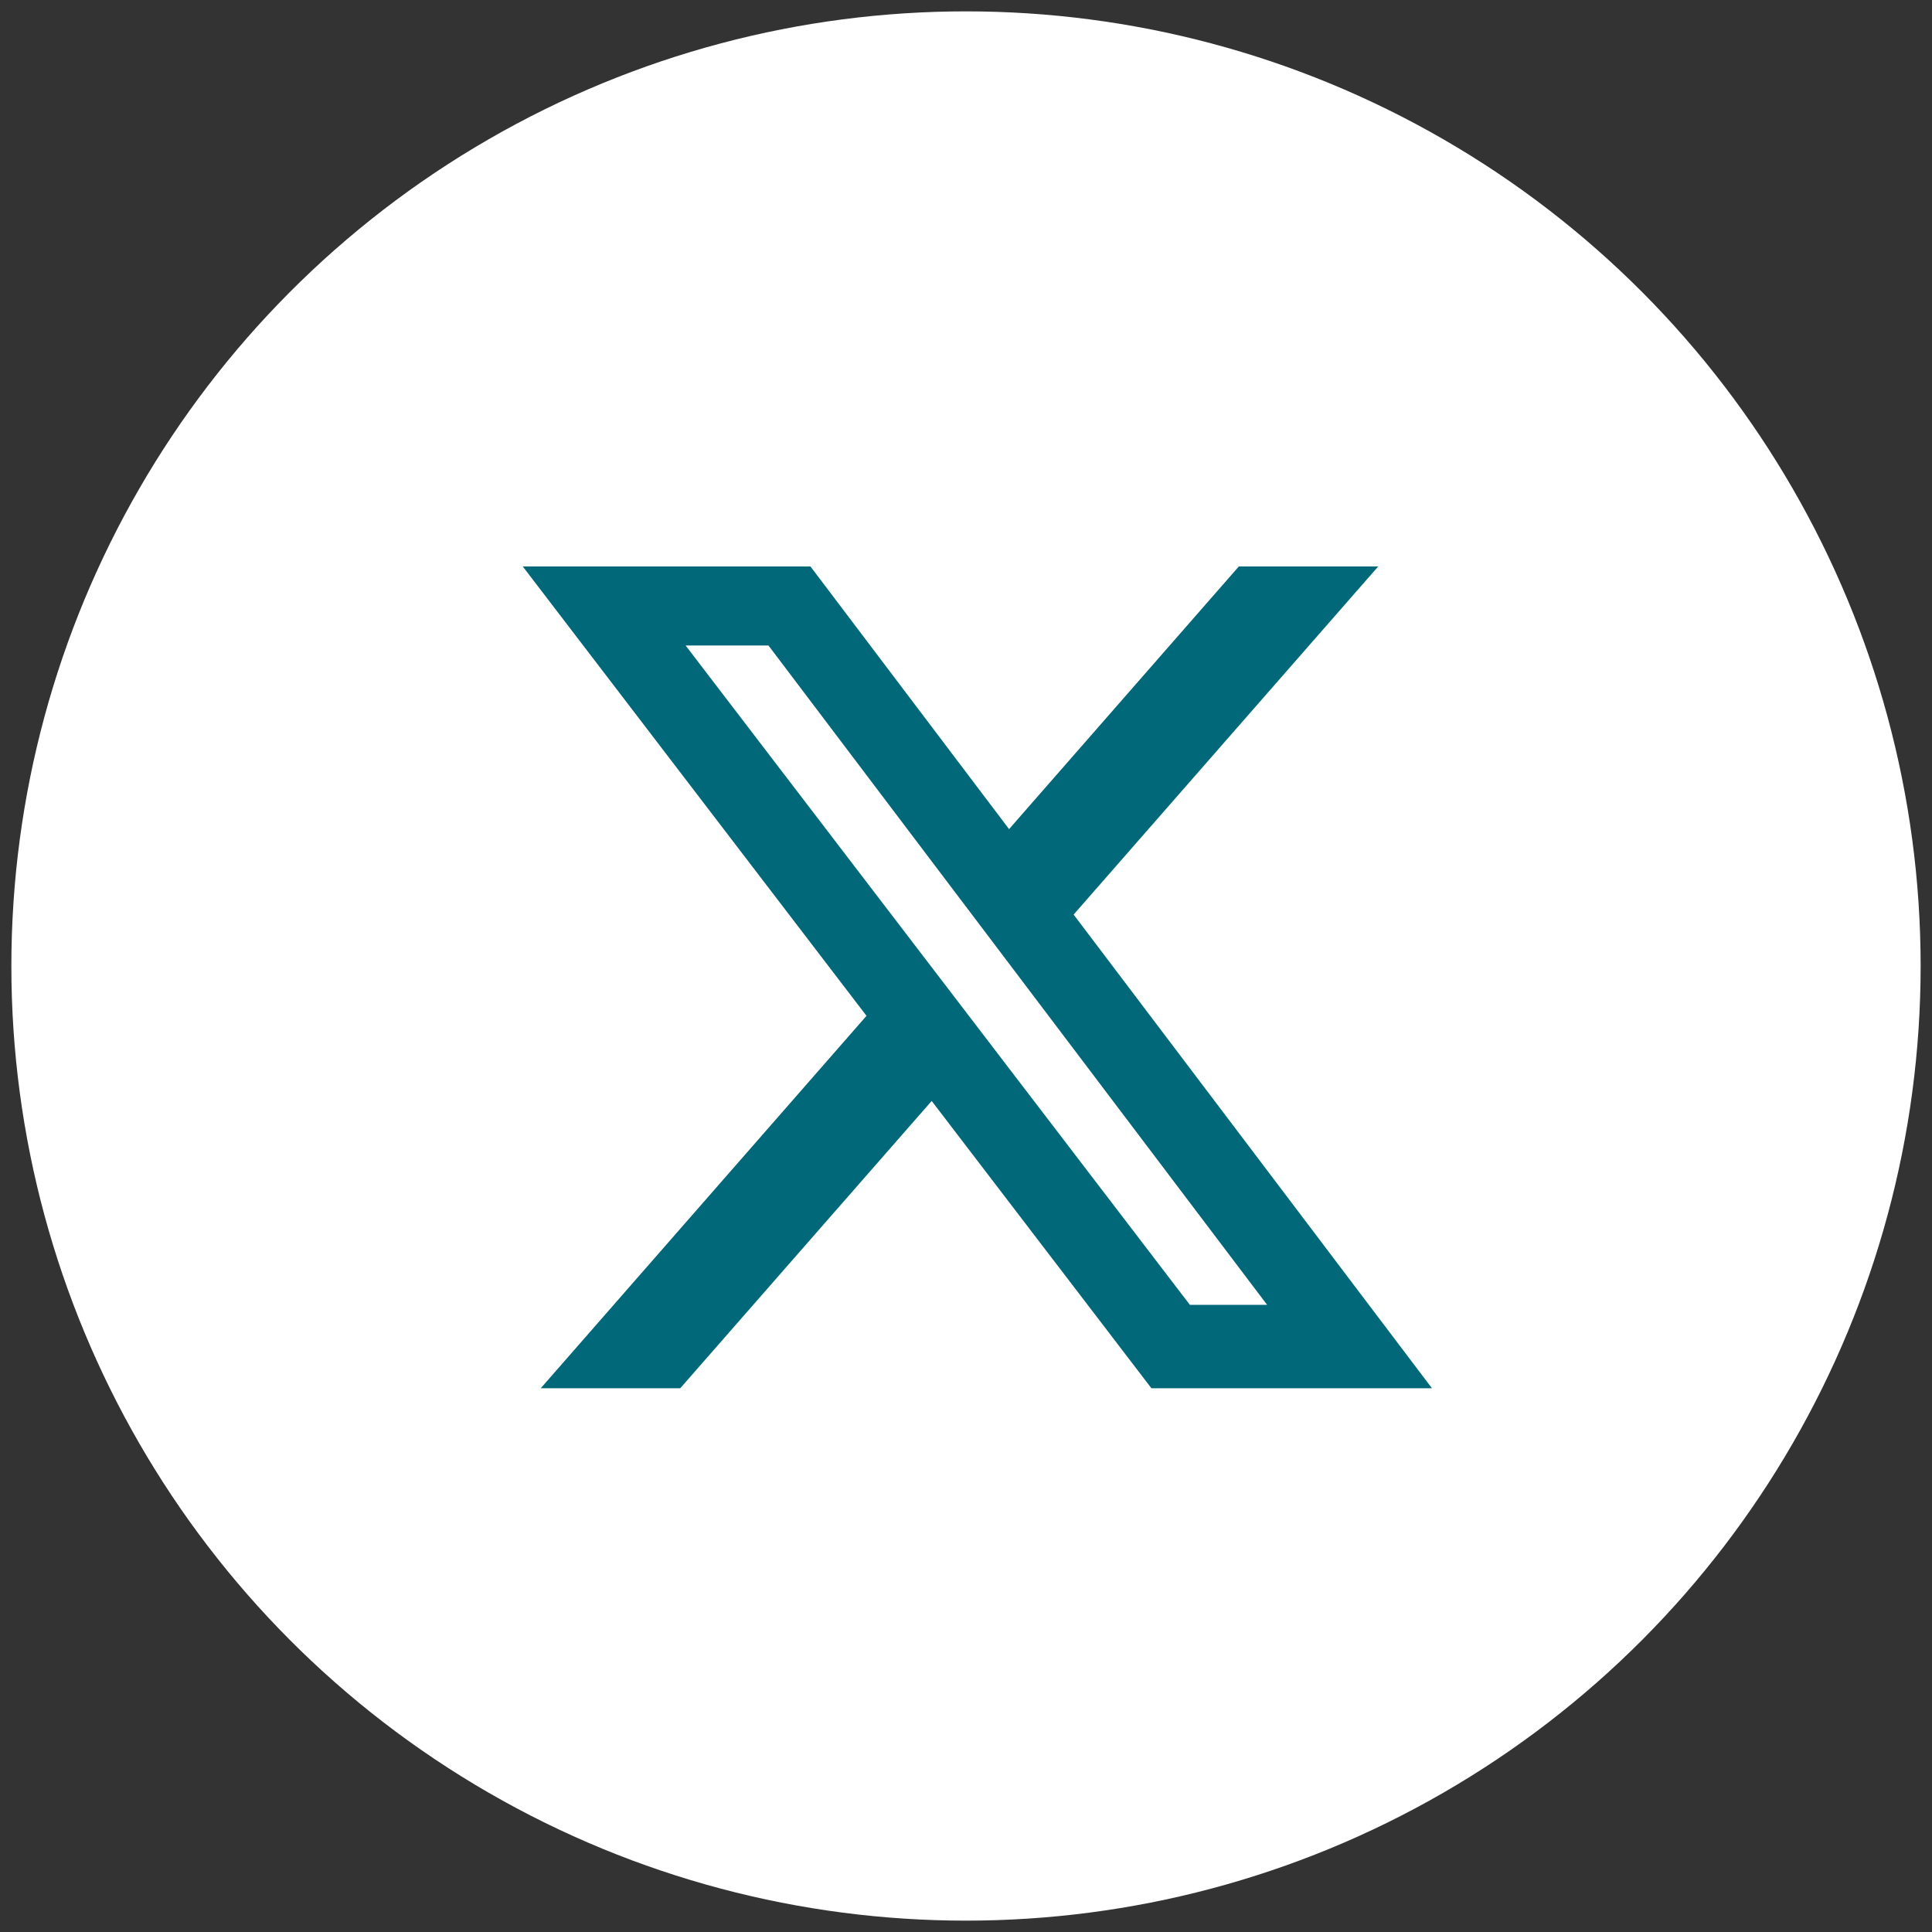 <svg width="34" height="34" viewBox="0 0 34 34" fill="none" xmlns="http://www.w3.org/2000/svg">
<rect x="0" y="0" width="34" height="34" fill="#333333" stroke="none"/>
<circle cx="17" cy="17" r="16.8" fill="white"/>
<g clip-path="url(#clip0_672_8672)">
<path d="M21.801 9.969H24.254L18.894 16.095L25.2 24.431H20.263L16.396 19.375L11.971 24.431H9.516L15.249 17.877L9.2 9.969H14.263L17.758 14.591L21.801 9.969ZM20.94 22.963H22.299L13.524 11.36H12.066L20.94 22.963Z" fill="#006879"/>
</g>
<defs>
<clipPath id="clip0_672_8672">
<rect width="16" height="16" fill="white" transform="translate(9.2 9.2)"/>
</clipPath>
</defs>
</svg>
